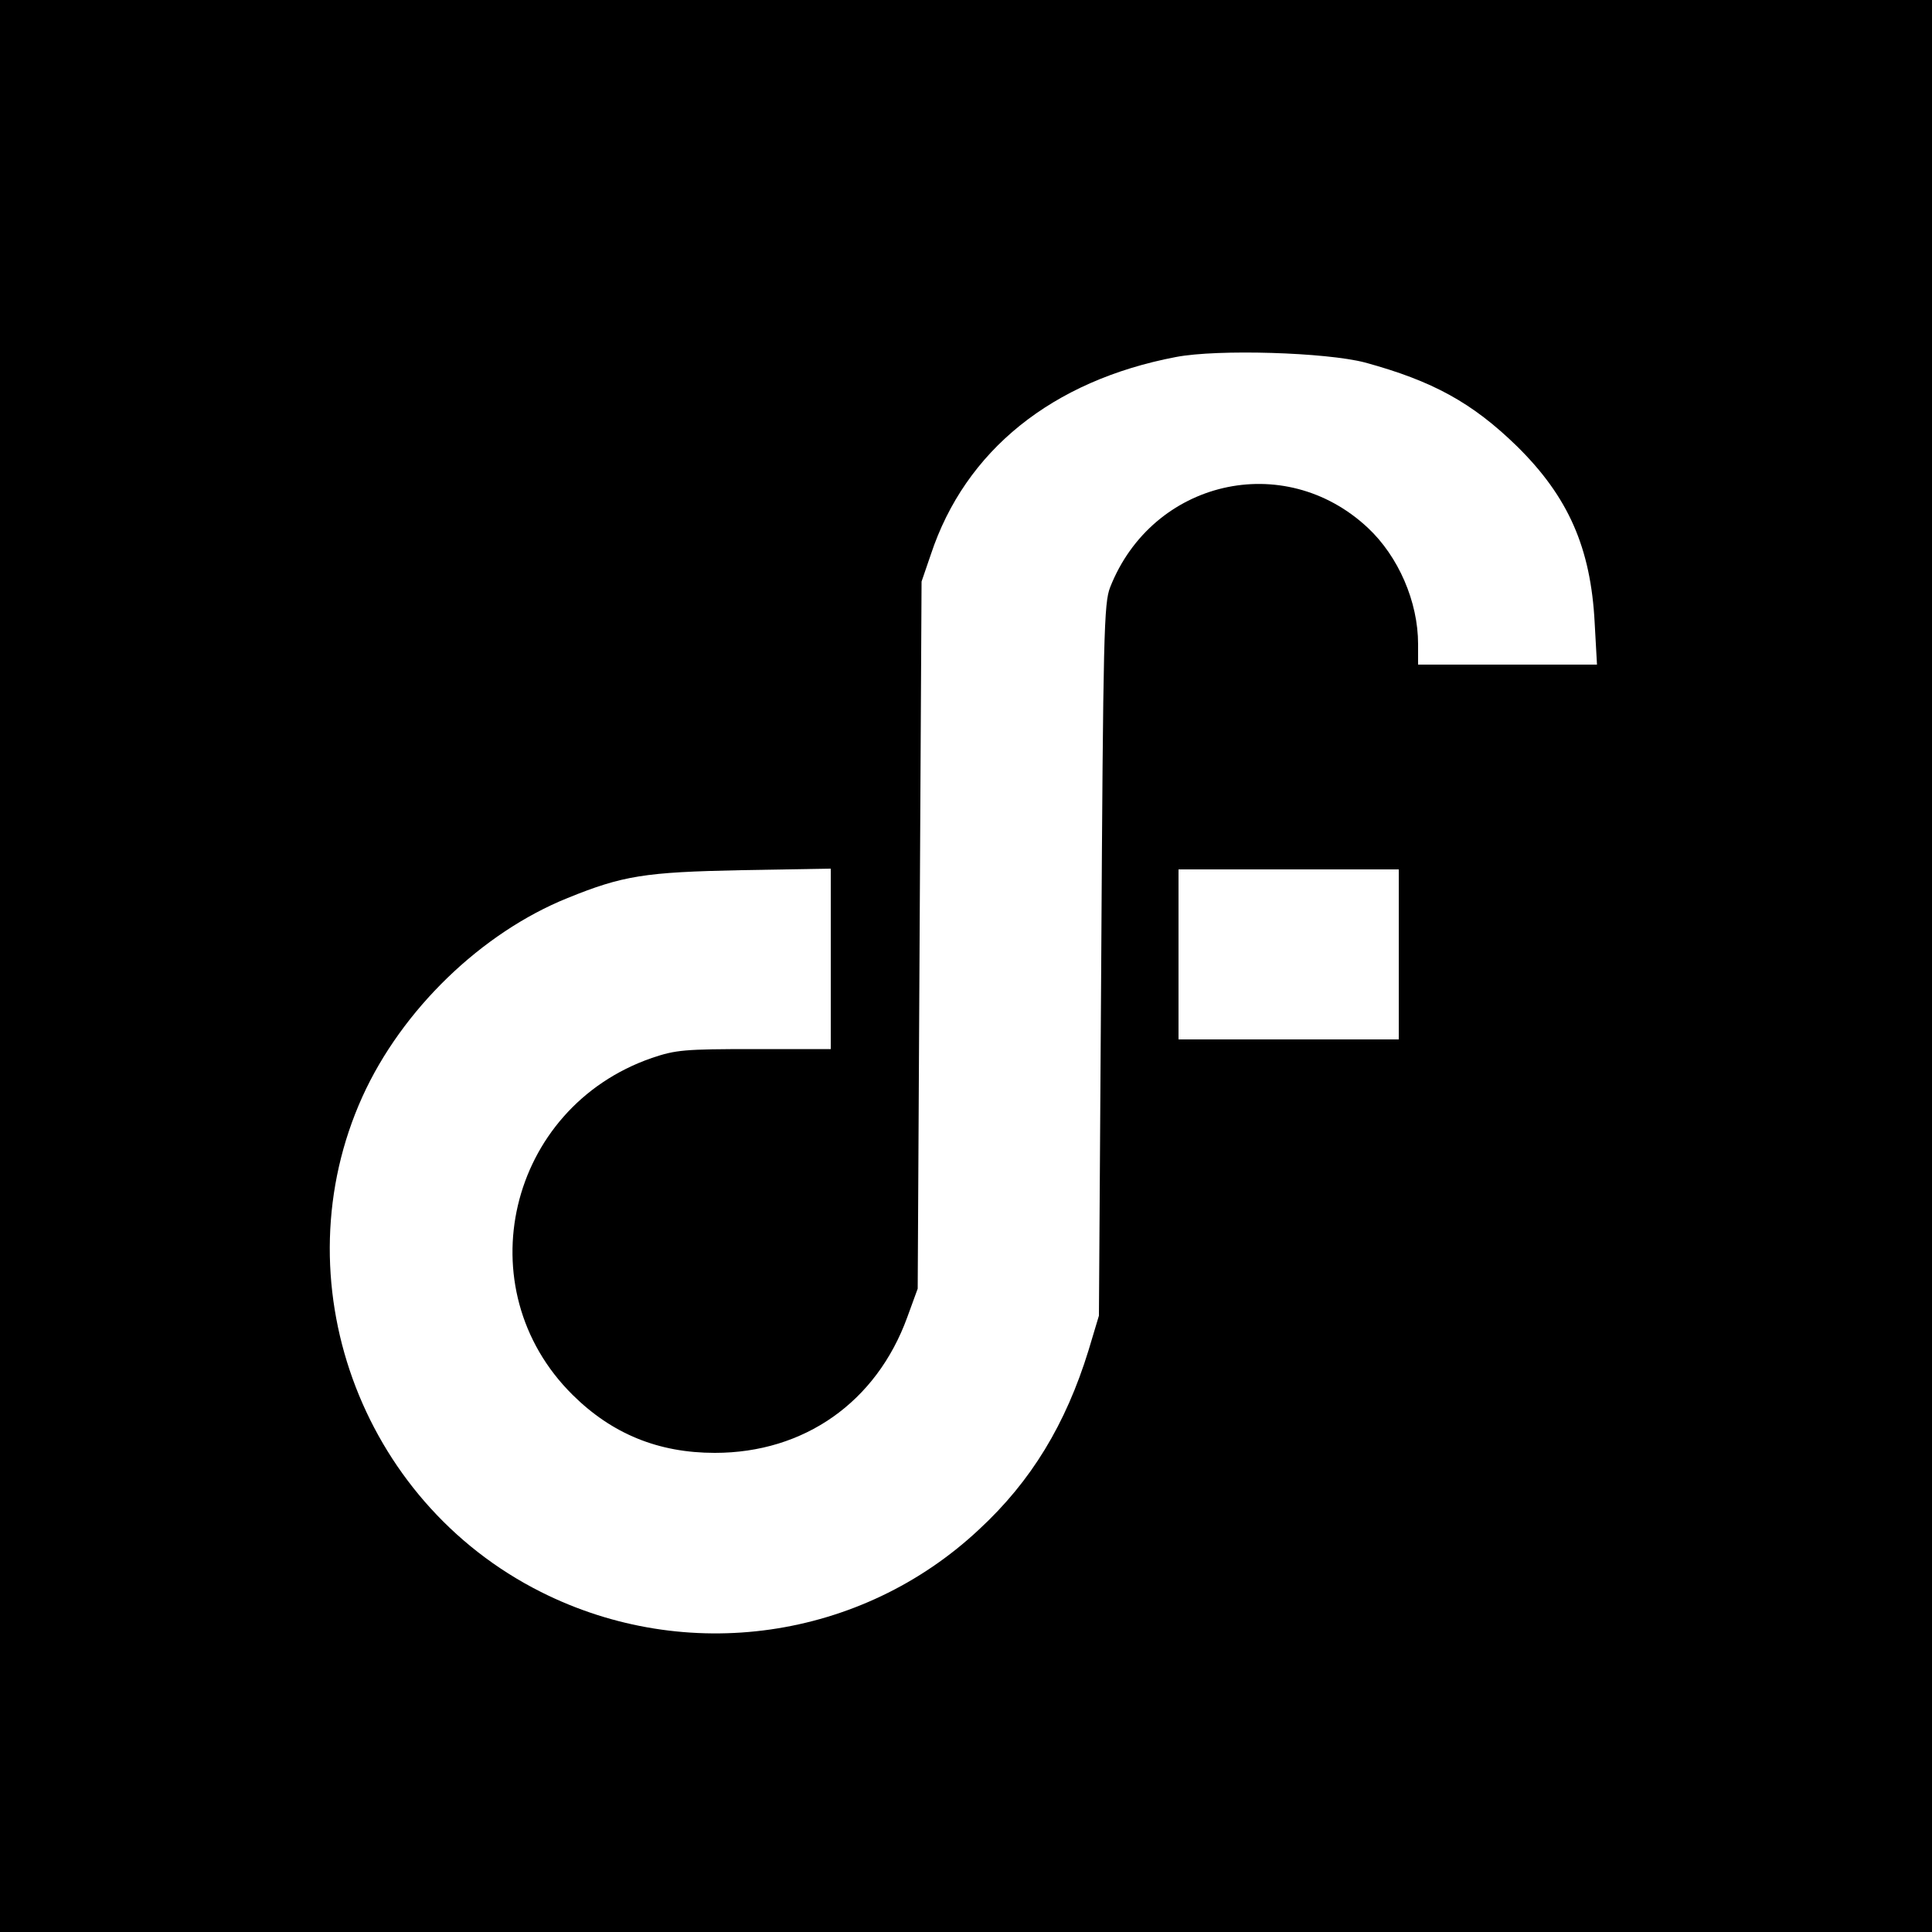 <?xml version="1.0" standalone="no"?>
<!DOCTYPE svg PUBLIC "-//W3C//DTD SVG 20010904//EN"
 "http://www.w3.org/TR/2001/REC-SVG-20010904/DTD/svg10.dtd">
<svg version="1.0" xmlns="http://www.w3.org/2000/svg"
 width="500pt" height="500pt" viewBox="0 0 500 500"
 preserveAspectRatio="xMidYMid meet">
<g transform="translate(0,500) scale(0.1,-0.1)"
fill="#000000" stroke="none">
<path d="M0 2500 l0 -2500 2500 0 2500 0 0 2500 0 2500 -2500 0 -2500 0 0
-2500z m3532 1562 c176 -48 278 -104 394 -217 133 -131 191 -263 201 -457 l6
-108 -232 0 -231 0 0 53 c0 110 -51 227 -130 301 -217 203 -558 123 -667 -154
-16 -41 -18 -117 -23 -965 l-6 -920 -27 -90 c-59 -191 -148 -338 -283 -463
-305 -286 -758 -351 -1134 -162 -470 236 -676 809 -462 1282 102 225 308 424
531 514 143 58 200 67 449 72 l232 4 0 -234 0 -233 -198 0 c-181 0 -203 -2
-265 -23 -373 -129 -483 -597 -205 -872 102 -101 222 -150 368 -150 231 0 418
131 498 351 l27 74 5 915 5 915 24 70 c89 269 314 450 634 511 109 21 389 12
489 -14z m88 -1532 l0 -220 -285 0 -285 0 0 220 0 220 285 0 285 0 0 -220z"/>
</g>
</svg>
